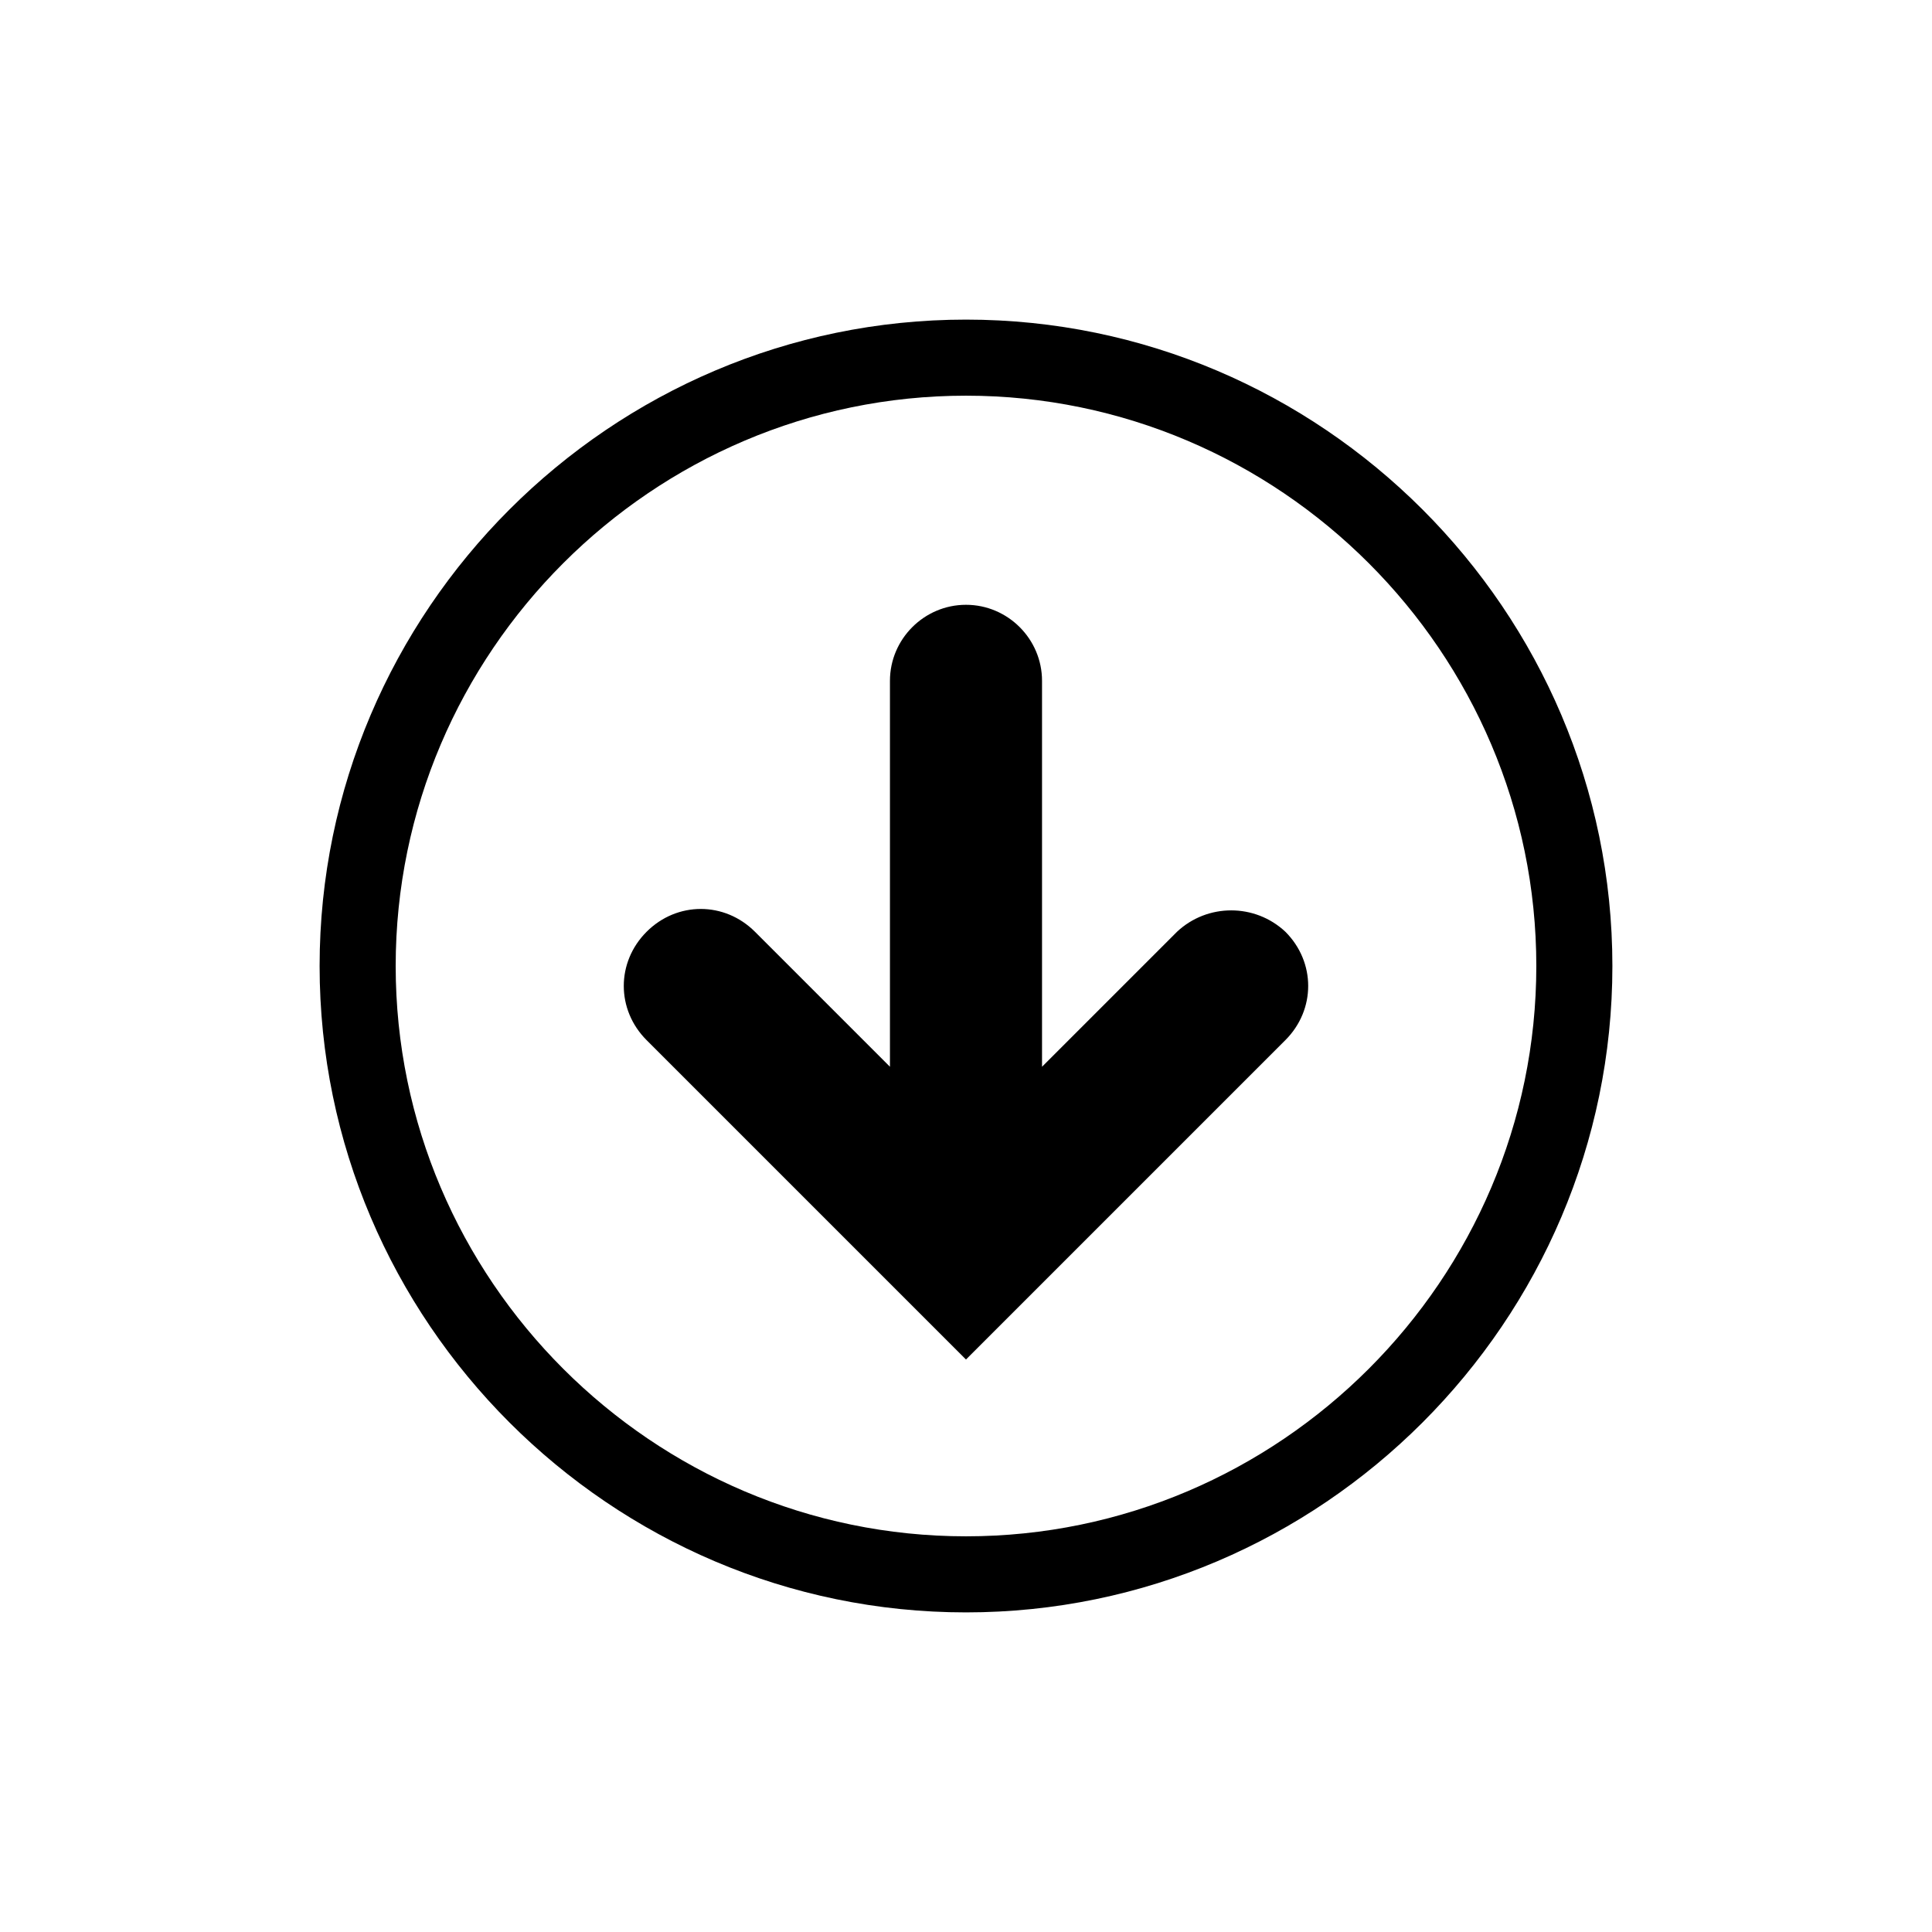 <?xml version="1.0" encoding="UTF-8"?>
<!-- The Best Svg Icon site in the world: iconSvg.co, Visit us! https://iconsvg.co -->
<svg fill="#000000" width="800px" height="800px" version="1.1" viewBox="144 144 512 512" xmlns="http://www.w3.org/2000/svg">
 <g>
  <path d="m455.92 390.93-35.77 35.77v-102.27c0-11.082-9.07-20.152-20.152-20.152s-20.152 9.07-20.152 20.152v102.27l-35.77-35.77c-8.062-8.062-20.656-8.062-28.719 0s-8.062 20.656 0 28.719l84.641 84.637 84.641-84.641c8.062-8.062 8.062-20.656 0-28.719-8.062-7.555-20.66-7.555-28.719 0.004z"/>
  <path d="m400 228.7c-94.211 0-171.3 77.082-171.3 171.3 0 94.211 77.082 171.3 171.3 171.3 94.211 0 171.3-77.082 171.3-171.3-0.004-94.215-77.086-171.3-171.3-171.3zm0 322.44c-83.129 0-151.14-68.016-151.14-151.14s68.016-151.14 151.14-151.14 151.14 68.016 151.14 151.14c-0.004 83.133-68.016 151.14-151.14 151.14z"/>
 </g>
</svg>